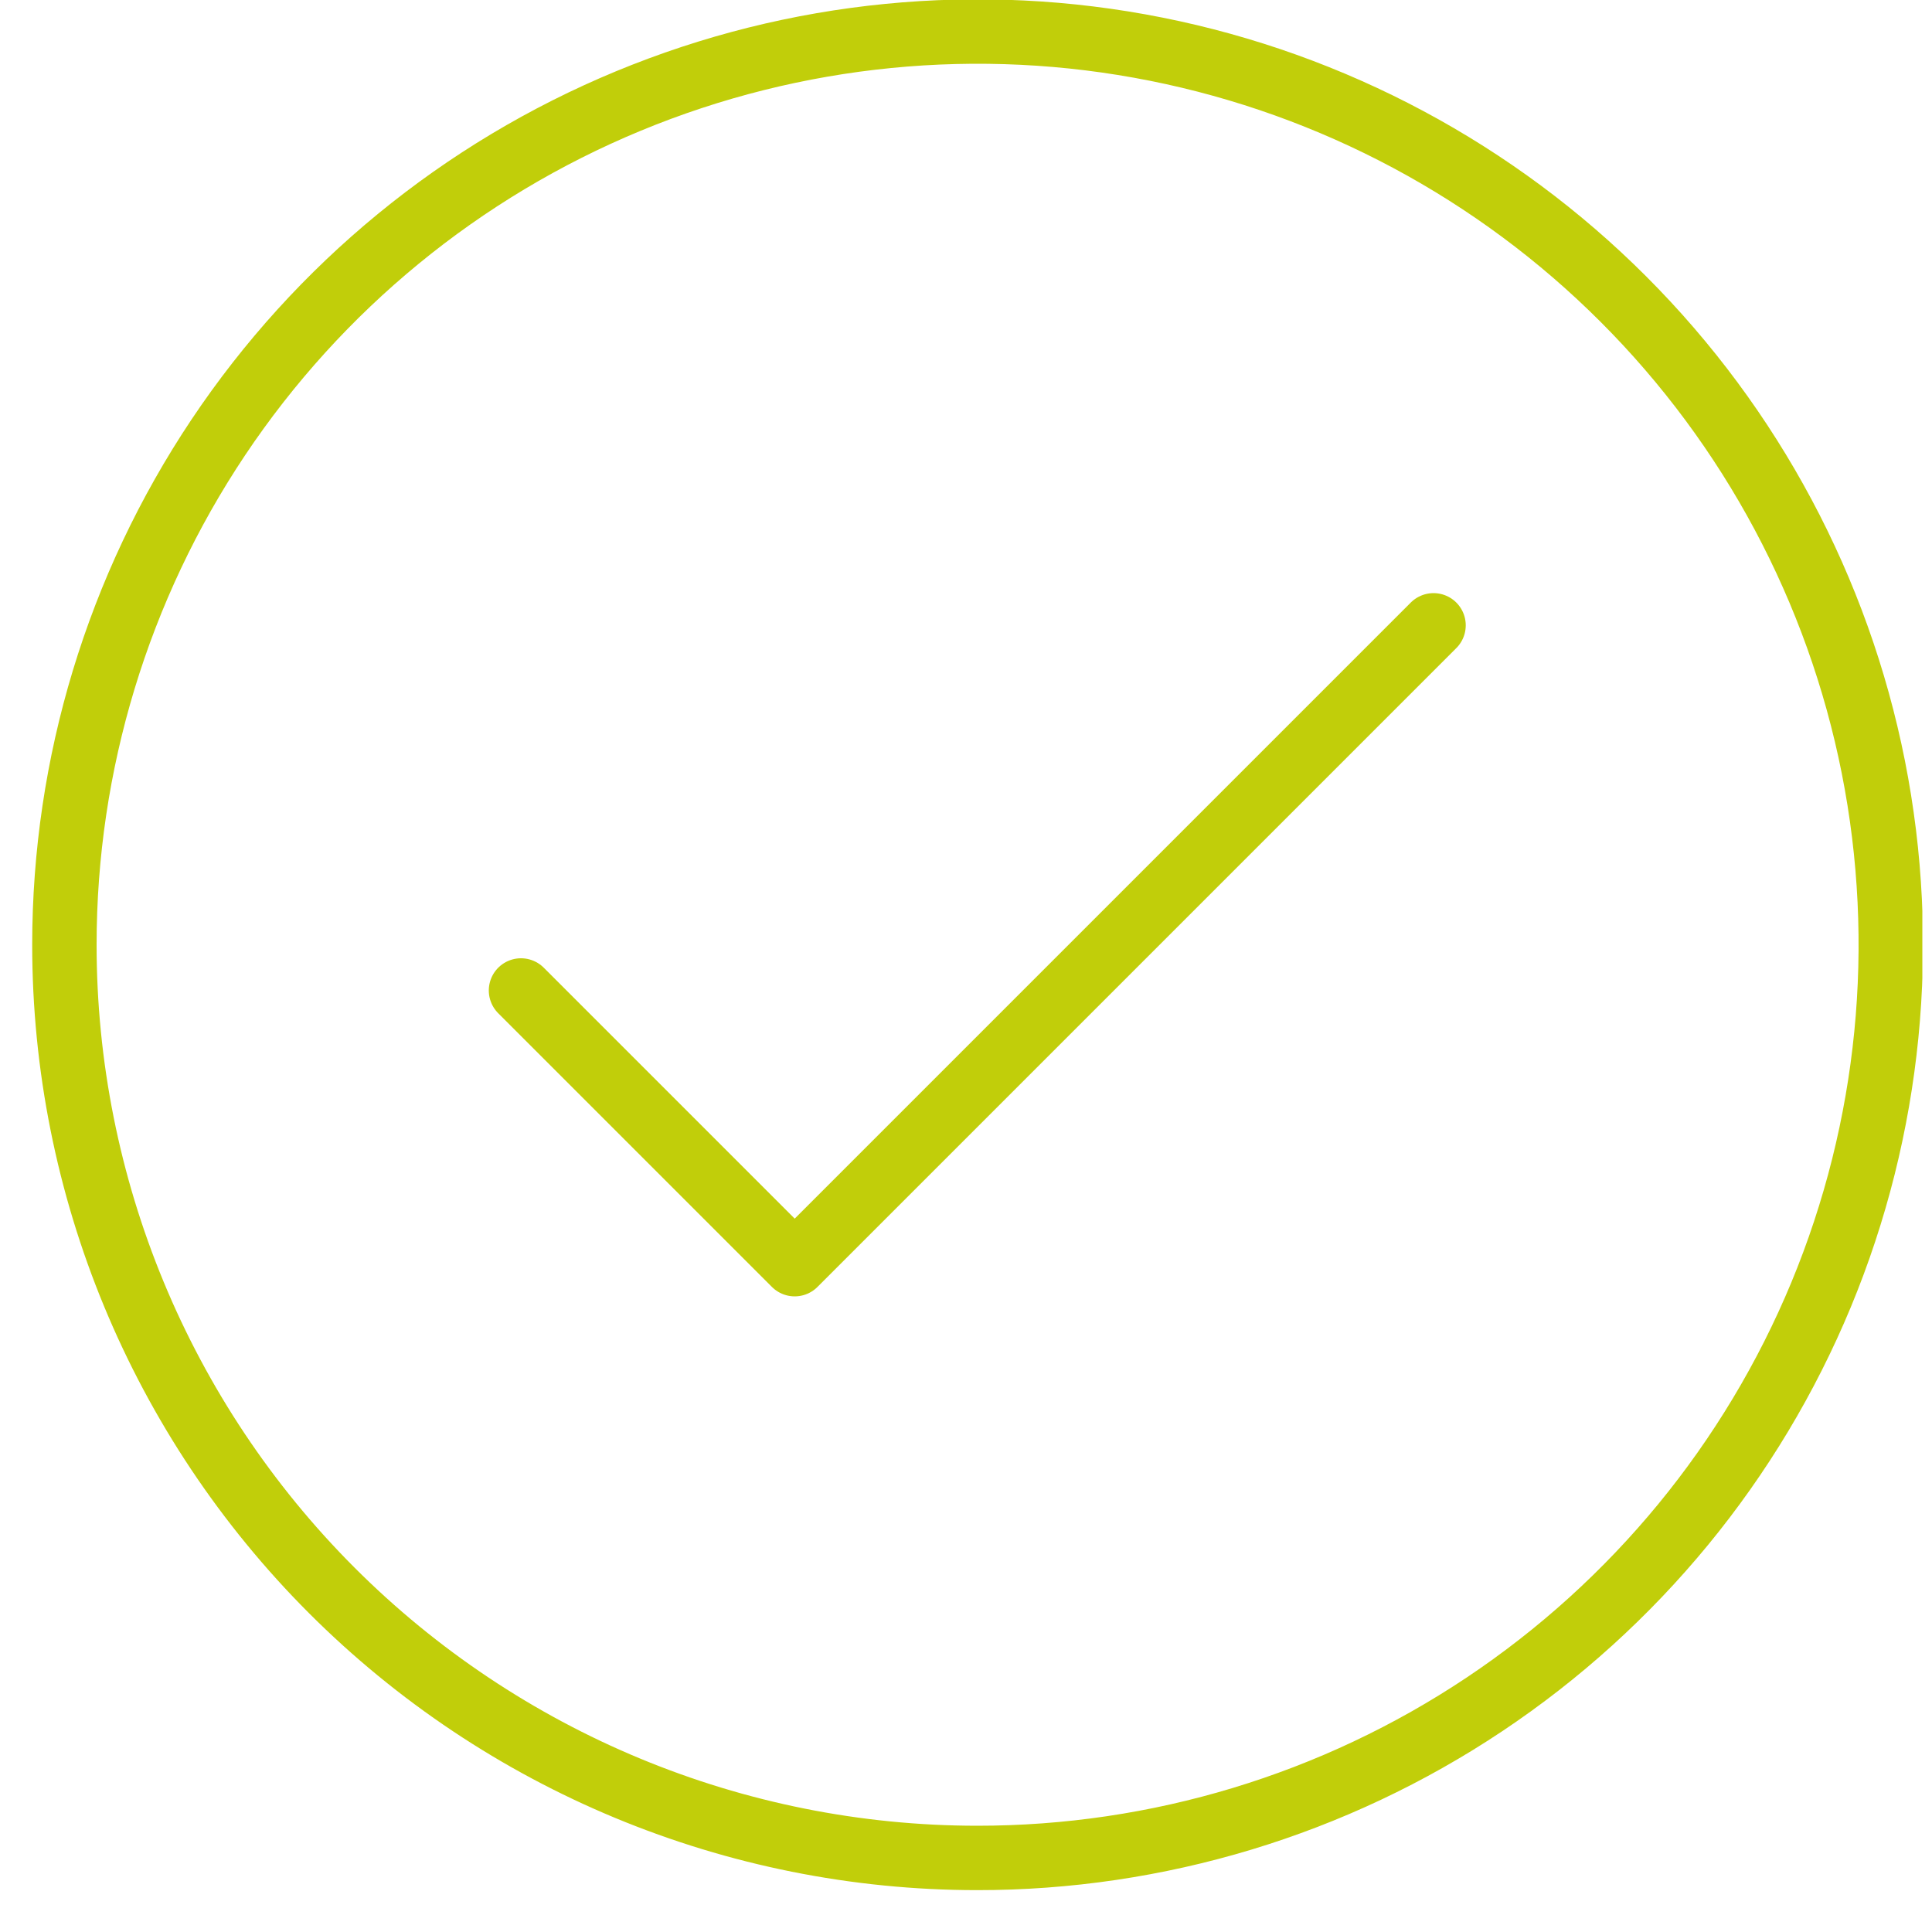 <svg width="30" height="30" viewBox="0 0 30 30" fill="none" xmlns="http://www.w3.org/2000/svg">
<g clip-path="url(#clip0_297_155)">
<path d="M8.09 15.38L12.34 19.63L22.26 9.71" stroke="#C1CE0A" stroke-linecap="round" stroke-linejoin="round"/>
<path d="M15.17 28.85C17.975 28.852 20.718 28.022 23.051 26.465C25.384 24.908 27.203 22.695 28.278 20.104C29.352 17.513 29.635 14.661 29.089 11.91C28.543 9.159 27.193 6.631 25.21 4.647C23.228 2.663 20.701 1.311 17.95 0.763C15.199 0.215 12.348 0.496 9.756 1.569C7.164 2.642 4.949 4.459 3.39 6.791C1.832 9.123 1 11.865 1 14.67C1 18.429 2.493 22.035 5.15 24.694C7.807 27.352 11.411 28.848 15.17 28.85Z" stroke="#C1CE0A" stroke-linecap="round" stroke-linejoin="round"/>
</g>
<defs>
<clipPath id="clip0_297_155">
<rect width="29.35" height="29.35" fill="white" transform="translate(0.5)"/>
</clipPath>
</defs>
</svg>
